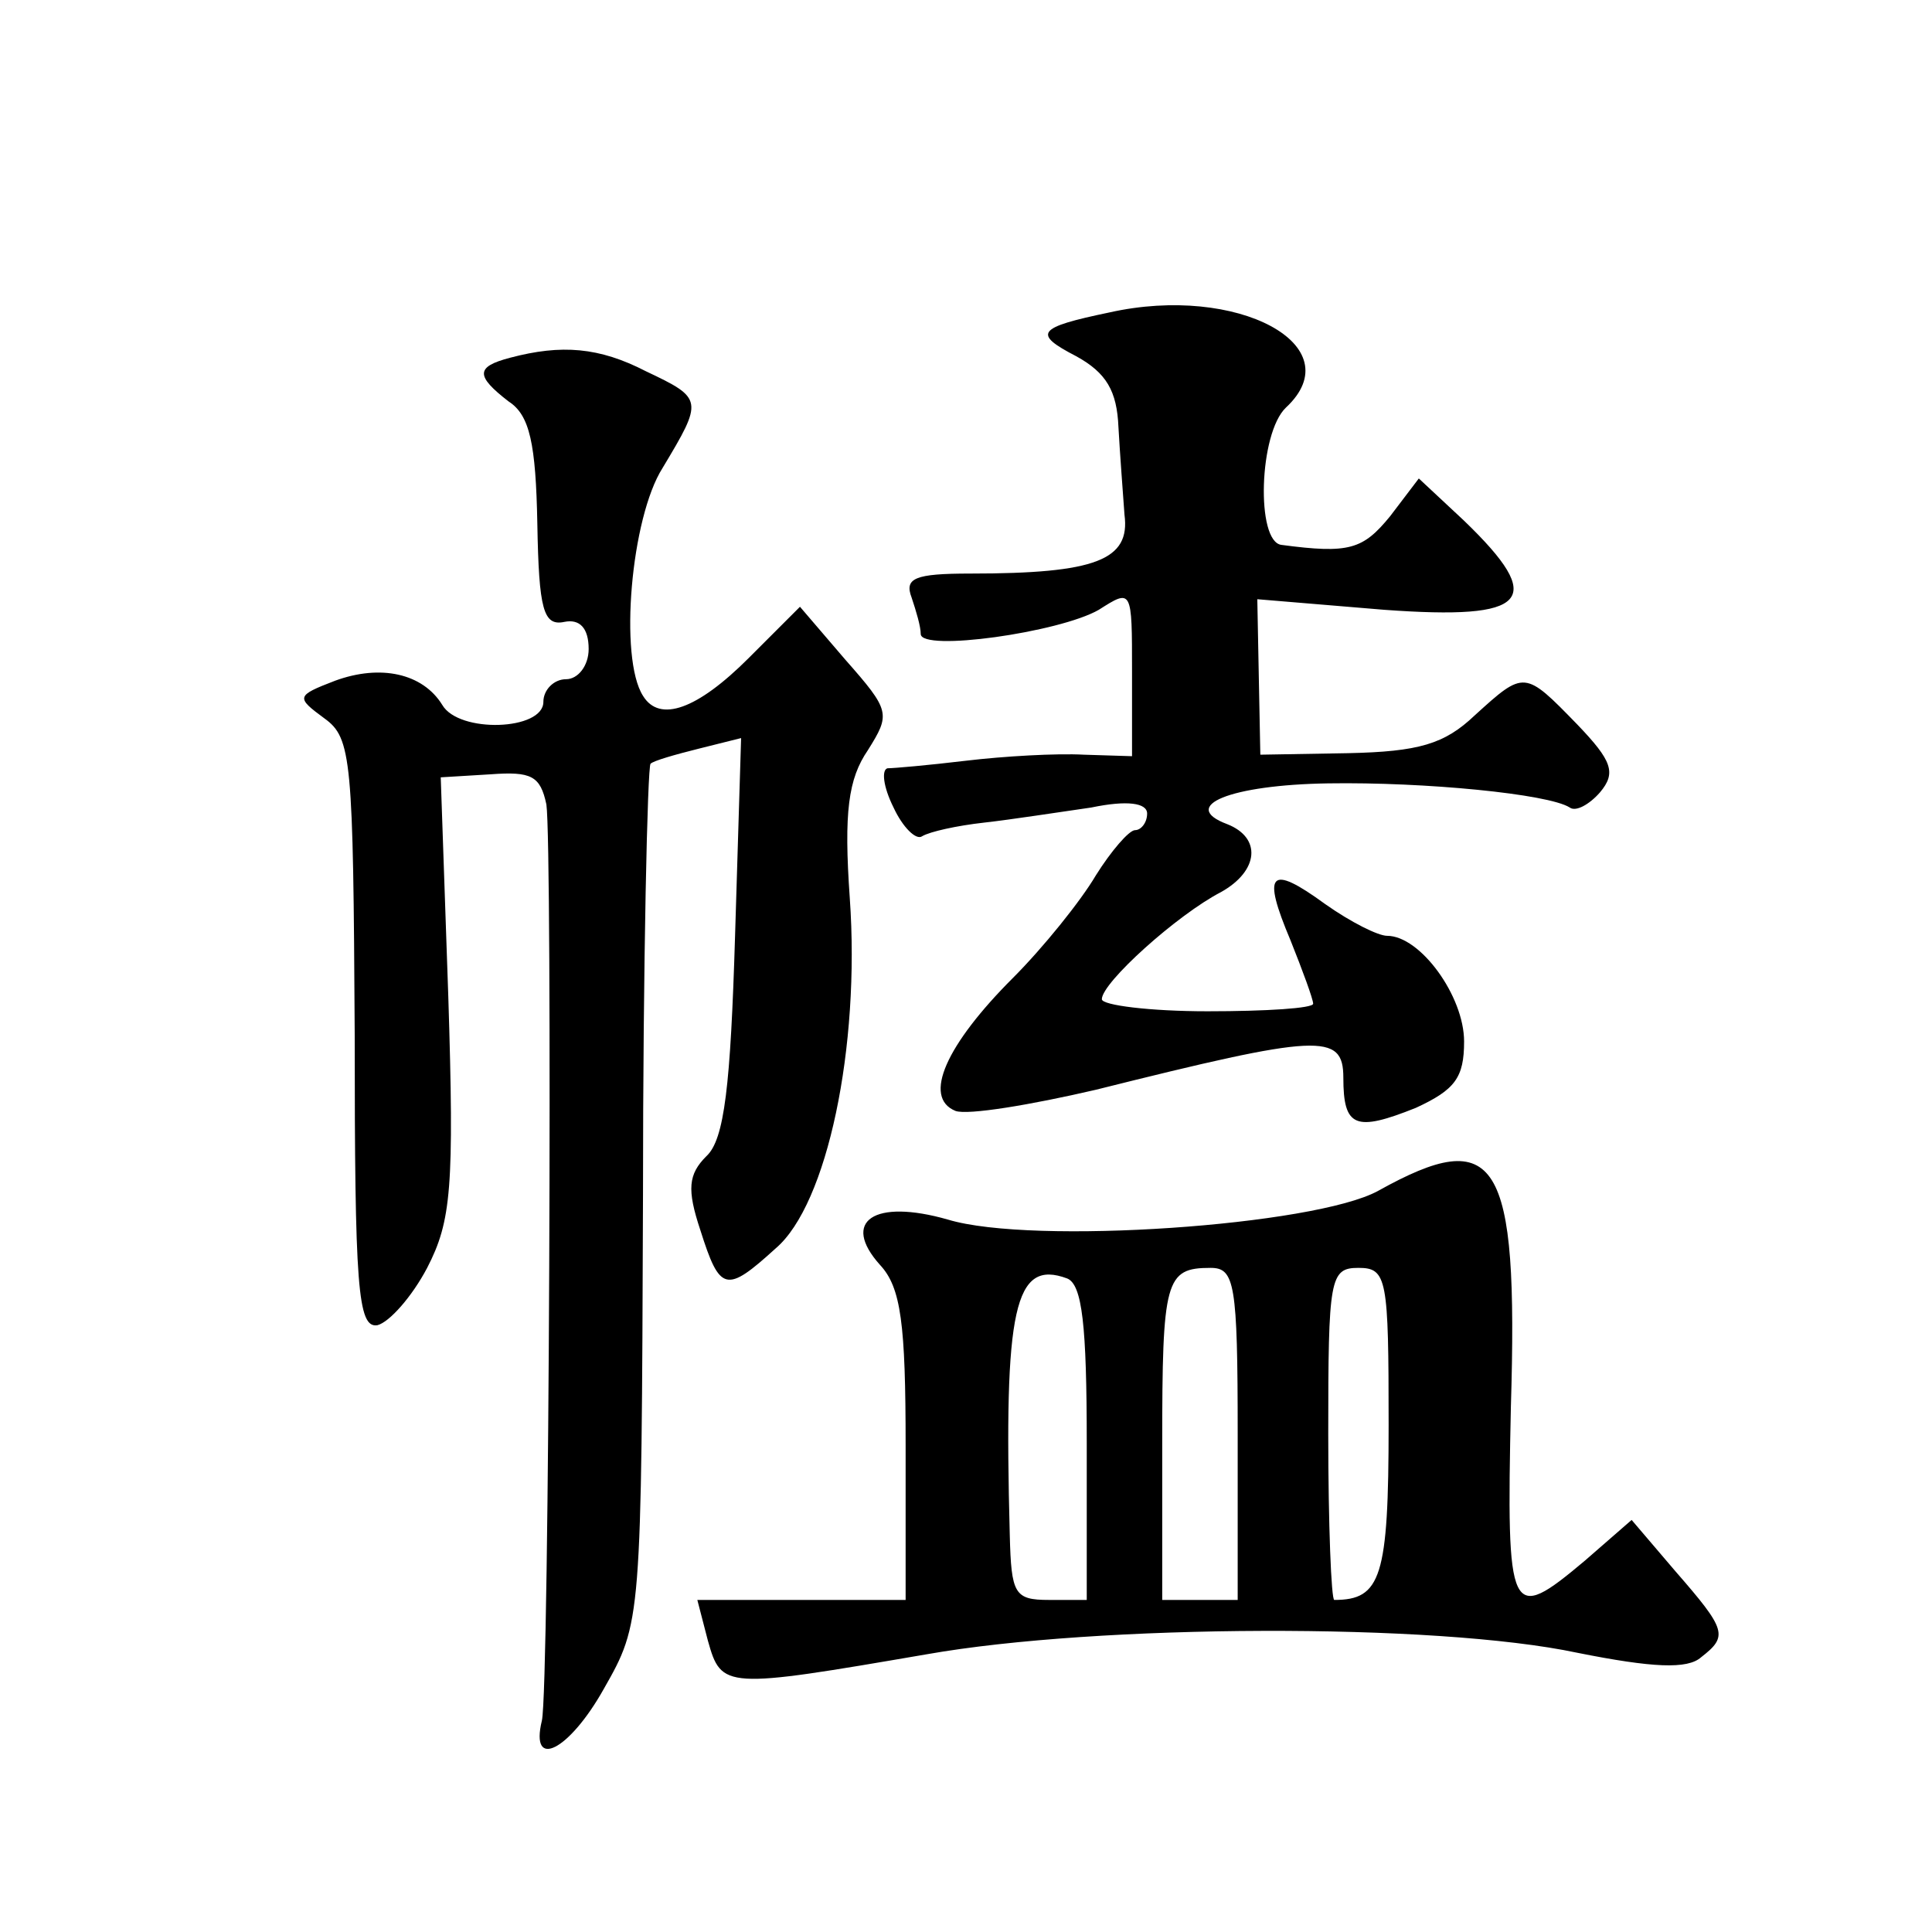<?xml version="1.0" standalone="no"?>
<!DOCTYPE svg PUBLIC "-//W3C//DTD SVG 20010904//EN"
 "http://www.w3.org/TR/2001/REC-SVG-20010904/DTD/svg10.dtd">
<svg version="1.0" xmlns="http://www.w3.org/2000/svg"
 width="128pt" height="128pt" viewBox="0 0 128 128"
 preserveAspectRatio="xMidYMid meet">
<g transform="translate(0,128) scale(0.1,-0.1)"
fill="#0" stroke="none">
<path d="M735 1073 c-48 -10 -51 -14 -22 -29 20 -11 27 -23 28 -47 1 -18 3 -44
4 -58 4 -30 -19 -39 -102 -39 -37 0 -44 -3 -39 -16 3 -9 6 -19 6 -24 0 -12 92 1
118 16 22 14 22 14 22 -41 l0 -56 -32 1 c-18 1 -53 -1 -78 -4 -25 -3 -48 -5 -52
-5 -4 -1 -3 -12 4 -26 6 -13 15 -22 19 -19 5 3 23 7 41 9 18 2 50 7 71 10 24 5
37 3 37 -4 0 -6 -4 -11 -8 -11 -4 0 -16 -14 -26 -30 -10 -17 -35 -48 -55 -68 -44
-44 -60 -79 -38 -88 8 -3 50 4 93 14 148 37 164 38 164 8 0 -33 8 -36 48 -20 26
12 32 20 32 44 0 30 -29 70 -51 70 -6 0 -24 9 -41 21 -37 27 -42 21 -23 -24 8 -20
15 -39 15 -42 0 -3 -31 -5 -70 -5 -38 0 -70 4 -70 8 0 11 50 56 79 71 25 14 27
36 4 45 -32 12 2 26 67 27 64 1 146 -7 160 -16 4 -3 13 2 20 10 11 13 8 21 -15
45 -35 36 -35 36 -68 6 -20 -19 -37 -24 -84 -25 l-58 -1 -1 51 -1 52 84 -7 c96
-7 108 6 53 59 l-30 28 -19 -25 c-18 -22 -27 -25 -72 -19 -17 2 -15 74 3 91 44
41 -32 82 -117 63z M338 1043 c-23 -6 -23 -12 -1 -29 14 -9 18 -28 19 -81 1 -57
4 -68 18 -65 10 2 16 -4 16 -18 0 -11 -7 -20 -15 -20 -8 0 -15 -7 -15 -15 0 -19
-56 -21 -67 -2 -13 21 -41 27 -71 16 -26 -10 -26 -11 -7 -25 18 -13 19 -27 20 -209
0 -168 2 -195 15 -193 8 2 23 19 33 38 16 31 18 53 14 180 l-5 145 33 2 c27 2 33
-1 37 -20 4 -27 2 -586 -3 -607 -8 -33 18 -20 41 21 25 44 25 44 26 327 0 155 3
284 5 286 2 2 16 6 32 10 l28 7 -4 -131 c-3 -99 -7 -135 -19 -146 -12 -12 -13 -22
-4 -49 13 -41 17 -42 50 -12 34 29 56 133 49 232 -4 57 -1 79 12 98 15 24 15 26
-15 60 l-30 35 -34 -34 c-34 -34 -59 -43 -70 -25 -16 25 -8 118 13 151 27 45 27
46 -11 64 -31 16 -56 18 -90 9z M913 491 c-42 -23 -229 -36 -285 -19 -49 14 -71
-1 -45 -30 14 -15 17 -39 17 -120 l0 -102 -69 0 -69 0 7 -27 c9 -32 11 -32 145
-9 113 20 337 21 431 1 50 -10 73 -11 82 -3 18 14 17 18 -17 57 l-29 34 -31 -27
c-50 -42 -52 -38 -49 102 5 165 -9 187 -88 143z m-193 -167 l0 -104 -25 0 c-23
0 -25 4 -26 43 -4 150 3 183 38 170 10 -4 13 -31 13 -109z m100 6 l0 -110 -25 0
-25 0 0 103 c0 109 2 117 32 117 16 0 18 -10 18 -110z m100 6 c0 -101 -5 -116 -36
-116 -2 0 -4 50 -4 110 0 103 1 110 20 110 19 0 20 -7 20 -104z"/>
</g>
</svg>
